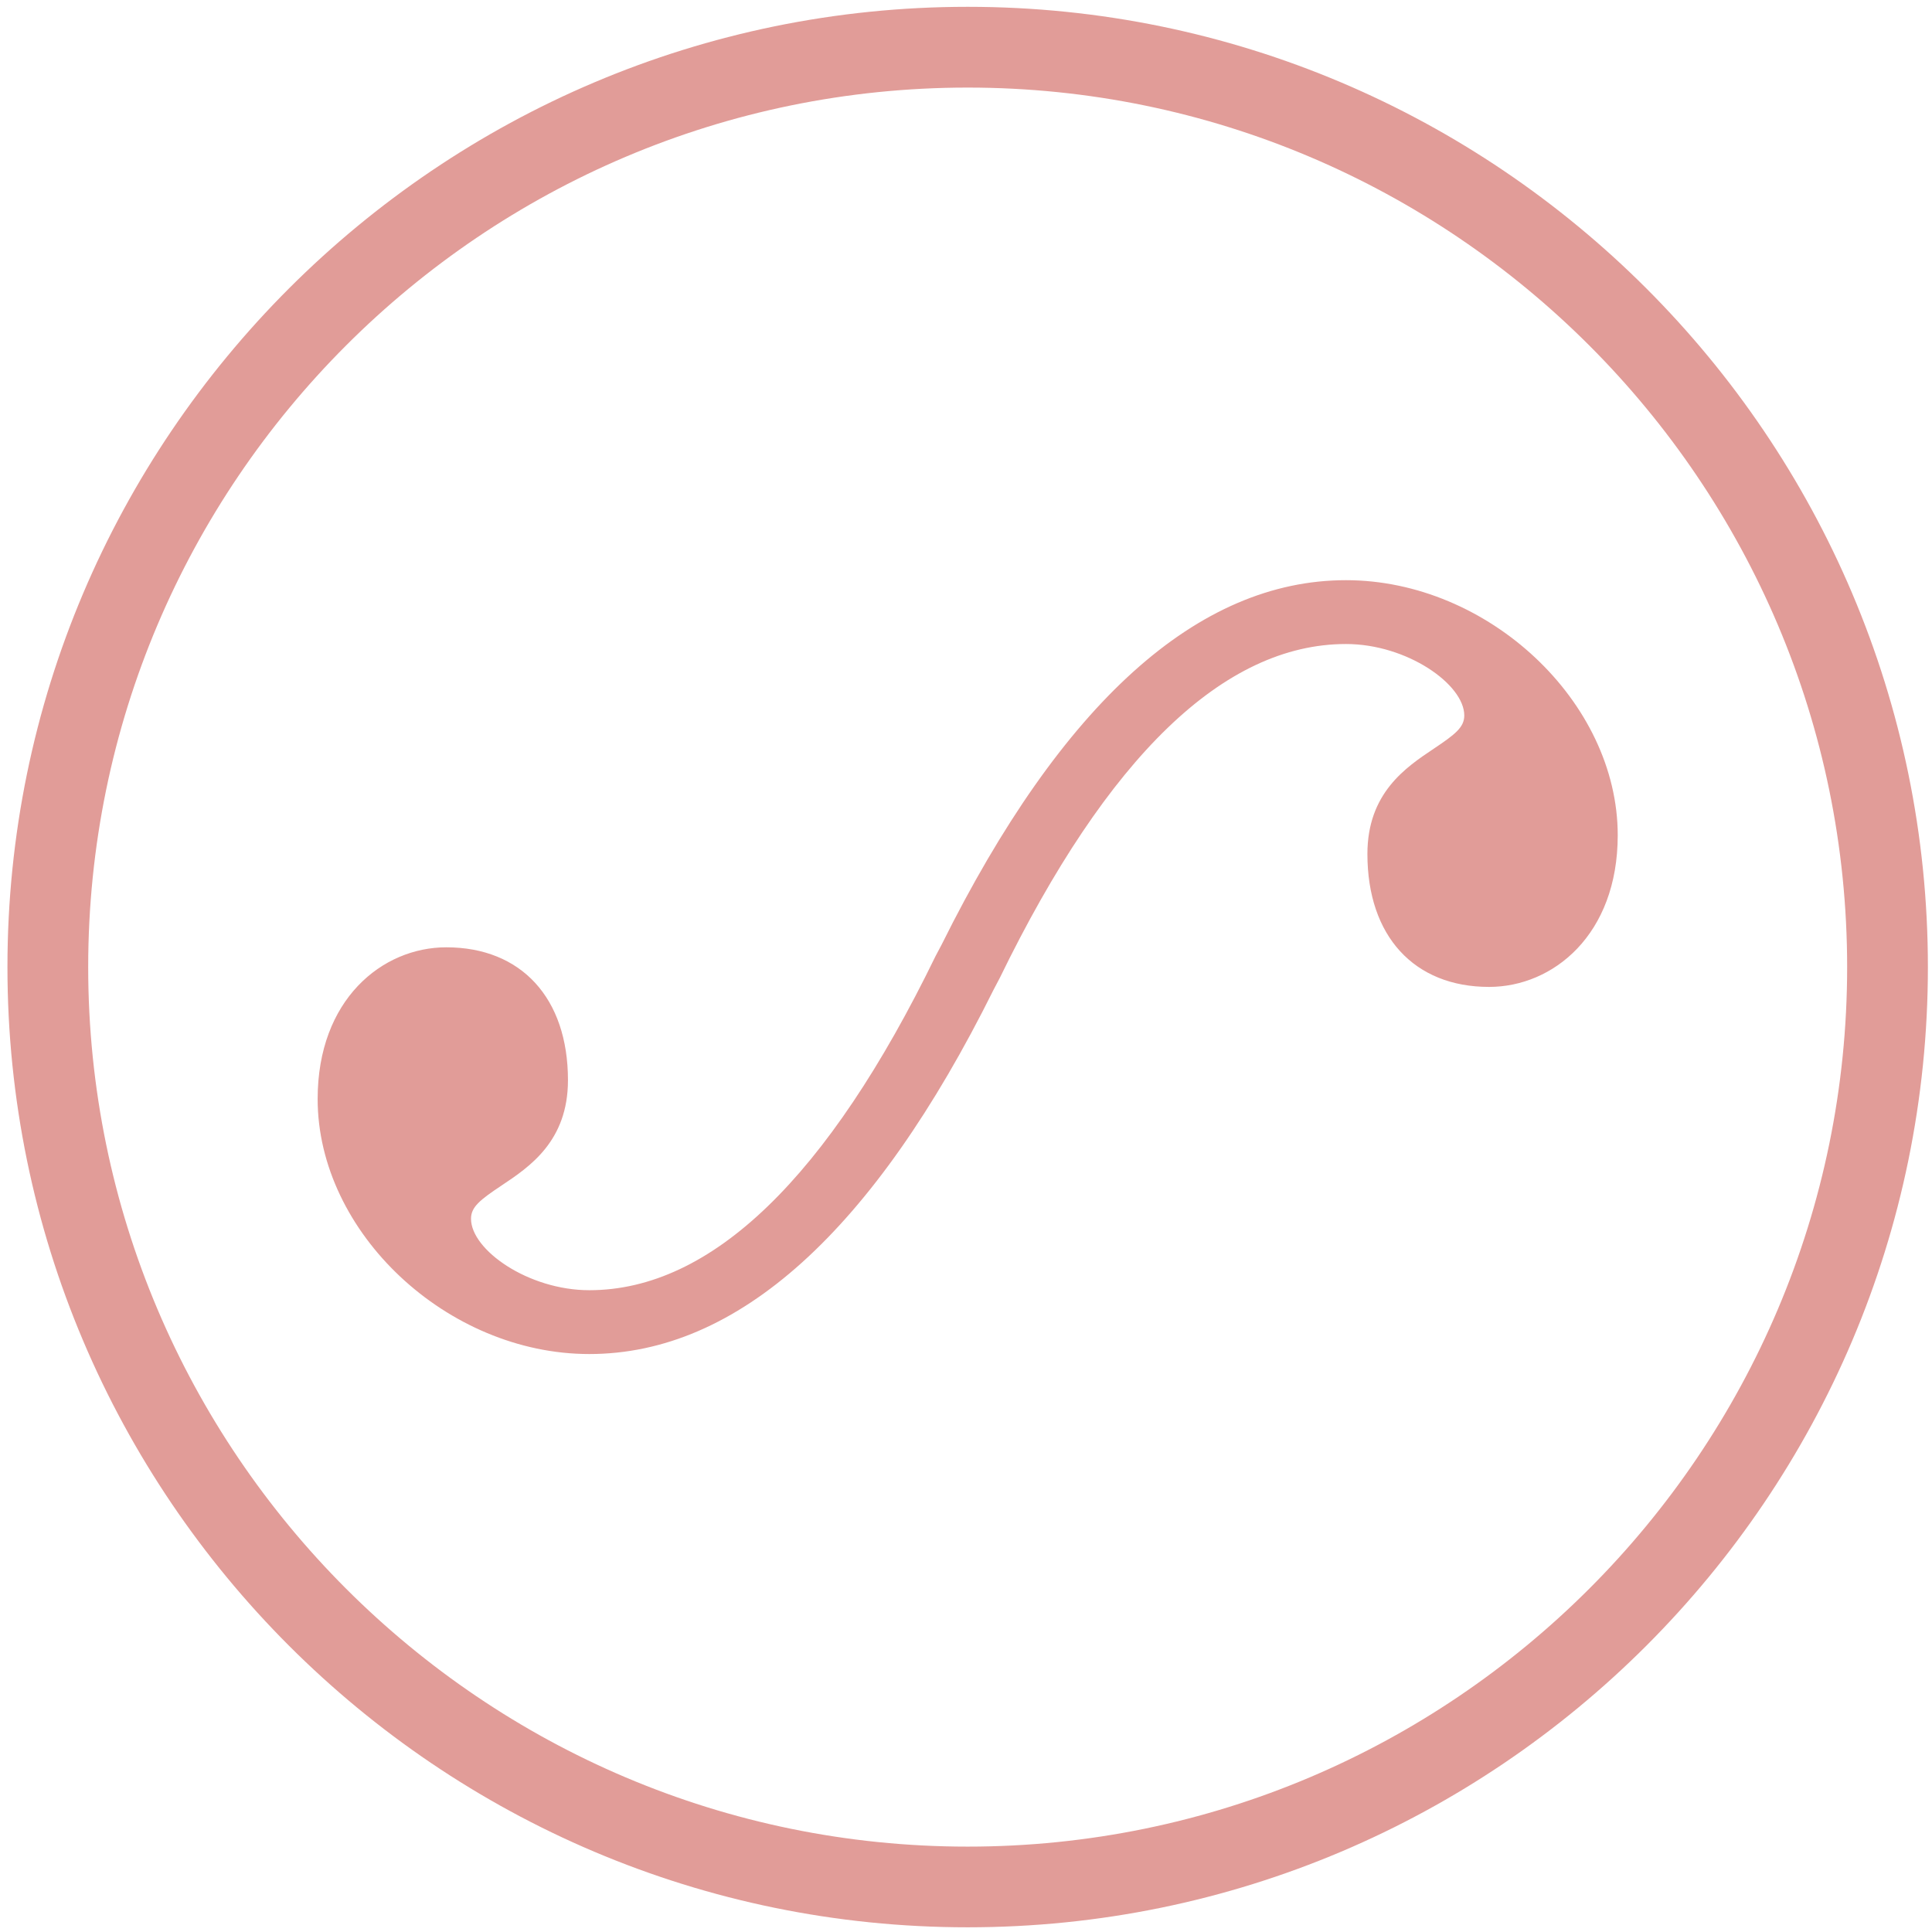 <?xml version="1.0" encoding="utf-8"?>
<!-- Generator: Adobe Illustrator 24.0.1, SVG Export Plug-In . SVG Version: 6.00 Build 0)  -->
<svg version="1.1" id="Ebene_1" xmlns="http://www.w3.org/2000/svg" xmlns:xlink="http://www.w3.org/1999/xlink" x="0px" y="0px"
	 viewBox="0 0 1133.86 1133.86" style="enable-background:new 0 0 1133.86 1133.86;" xml:space="preserve">
<style type="text/css">
	.st0{clip-path:url(#SVGID_2_);fill:#E19C98;}
</style>
<g>
	<defs>
		<rect id="SVGID_1_" x="4.37" y="4" width="1127.09" height="1127.09"/>
	</defs>
	<clipPath id="SVGID_2_">
		<use xlink:href="#SVGID_1_"  style="overflow:visible;"/>
	</clipPath>
	<path class="st0" d="M949.42,490.18c0-78.36-76.02-149.68-159.47-149.68c-86.95,0-166.8,71.96-237.36,213.97l-3.52,6.64
		C485.8,691.22,417.43,757.2,345.85,757.2c-35.76,0-69.42-23.62-69.42-41.94c0-6.87,5.18-11.01,17.89-19.48
		c16.49-10.99,39.01-26.05,39.01-61.84c0-48.11-27.35-77.98-71.43-77.98c-37.5,0-75.48,30.57-75.48,89.02
		c0,78.34,75.99,149.68,159.43,149.68c87.01,0,166.83-71.96,237.36-213.99l3.5-6.64c63.31-130.1,131.68-196.07,203.23-196.07
		c35.76,0,69.42,23.64,69.42,41.94c0,6.85-5.16,10.98-17.87,19.47c-16.44,10.98-38.98,26.05-38.98,61.82
		c0,48.14,27.37,78.01,71.41,78.01C911.44,579.2,949.42,548.63,949.42,490.18 M1084.06,567.56c0,284.62-231.54,516.19-516.14,516.19
		S51.76,852.18,51.76,567.56S283.31,51.4,567.92,51.4S1084.06,282.94,1084.06,567.56 M1131.45,567.56
		C1131.45,256.81,878.64,4,567.92,4S4.37,256.81,4.37,567.56s252.82,563.54,563.55,563.54S1131.45,878.3,1131.45,567.56"/>
</g>
</svg>
